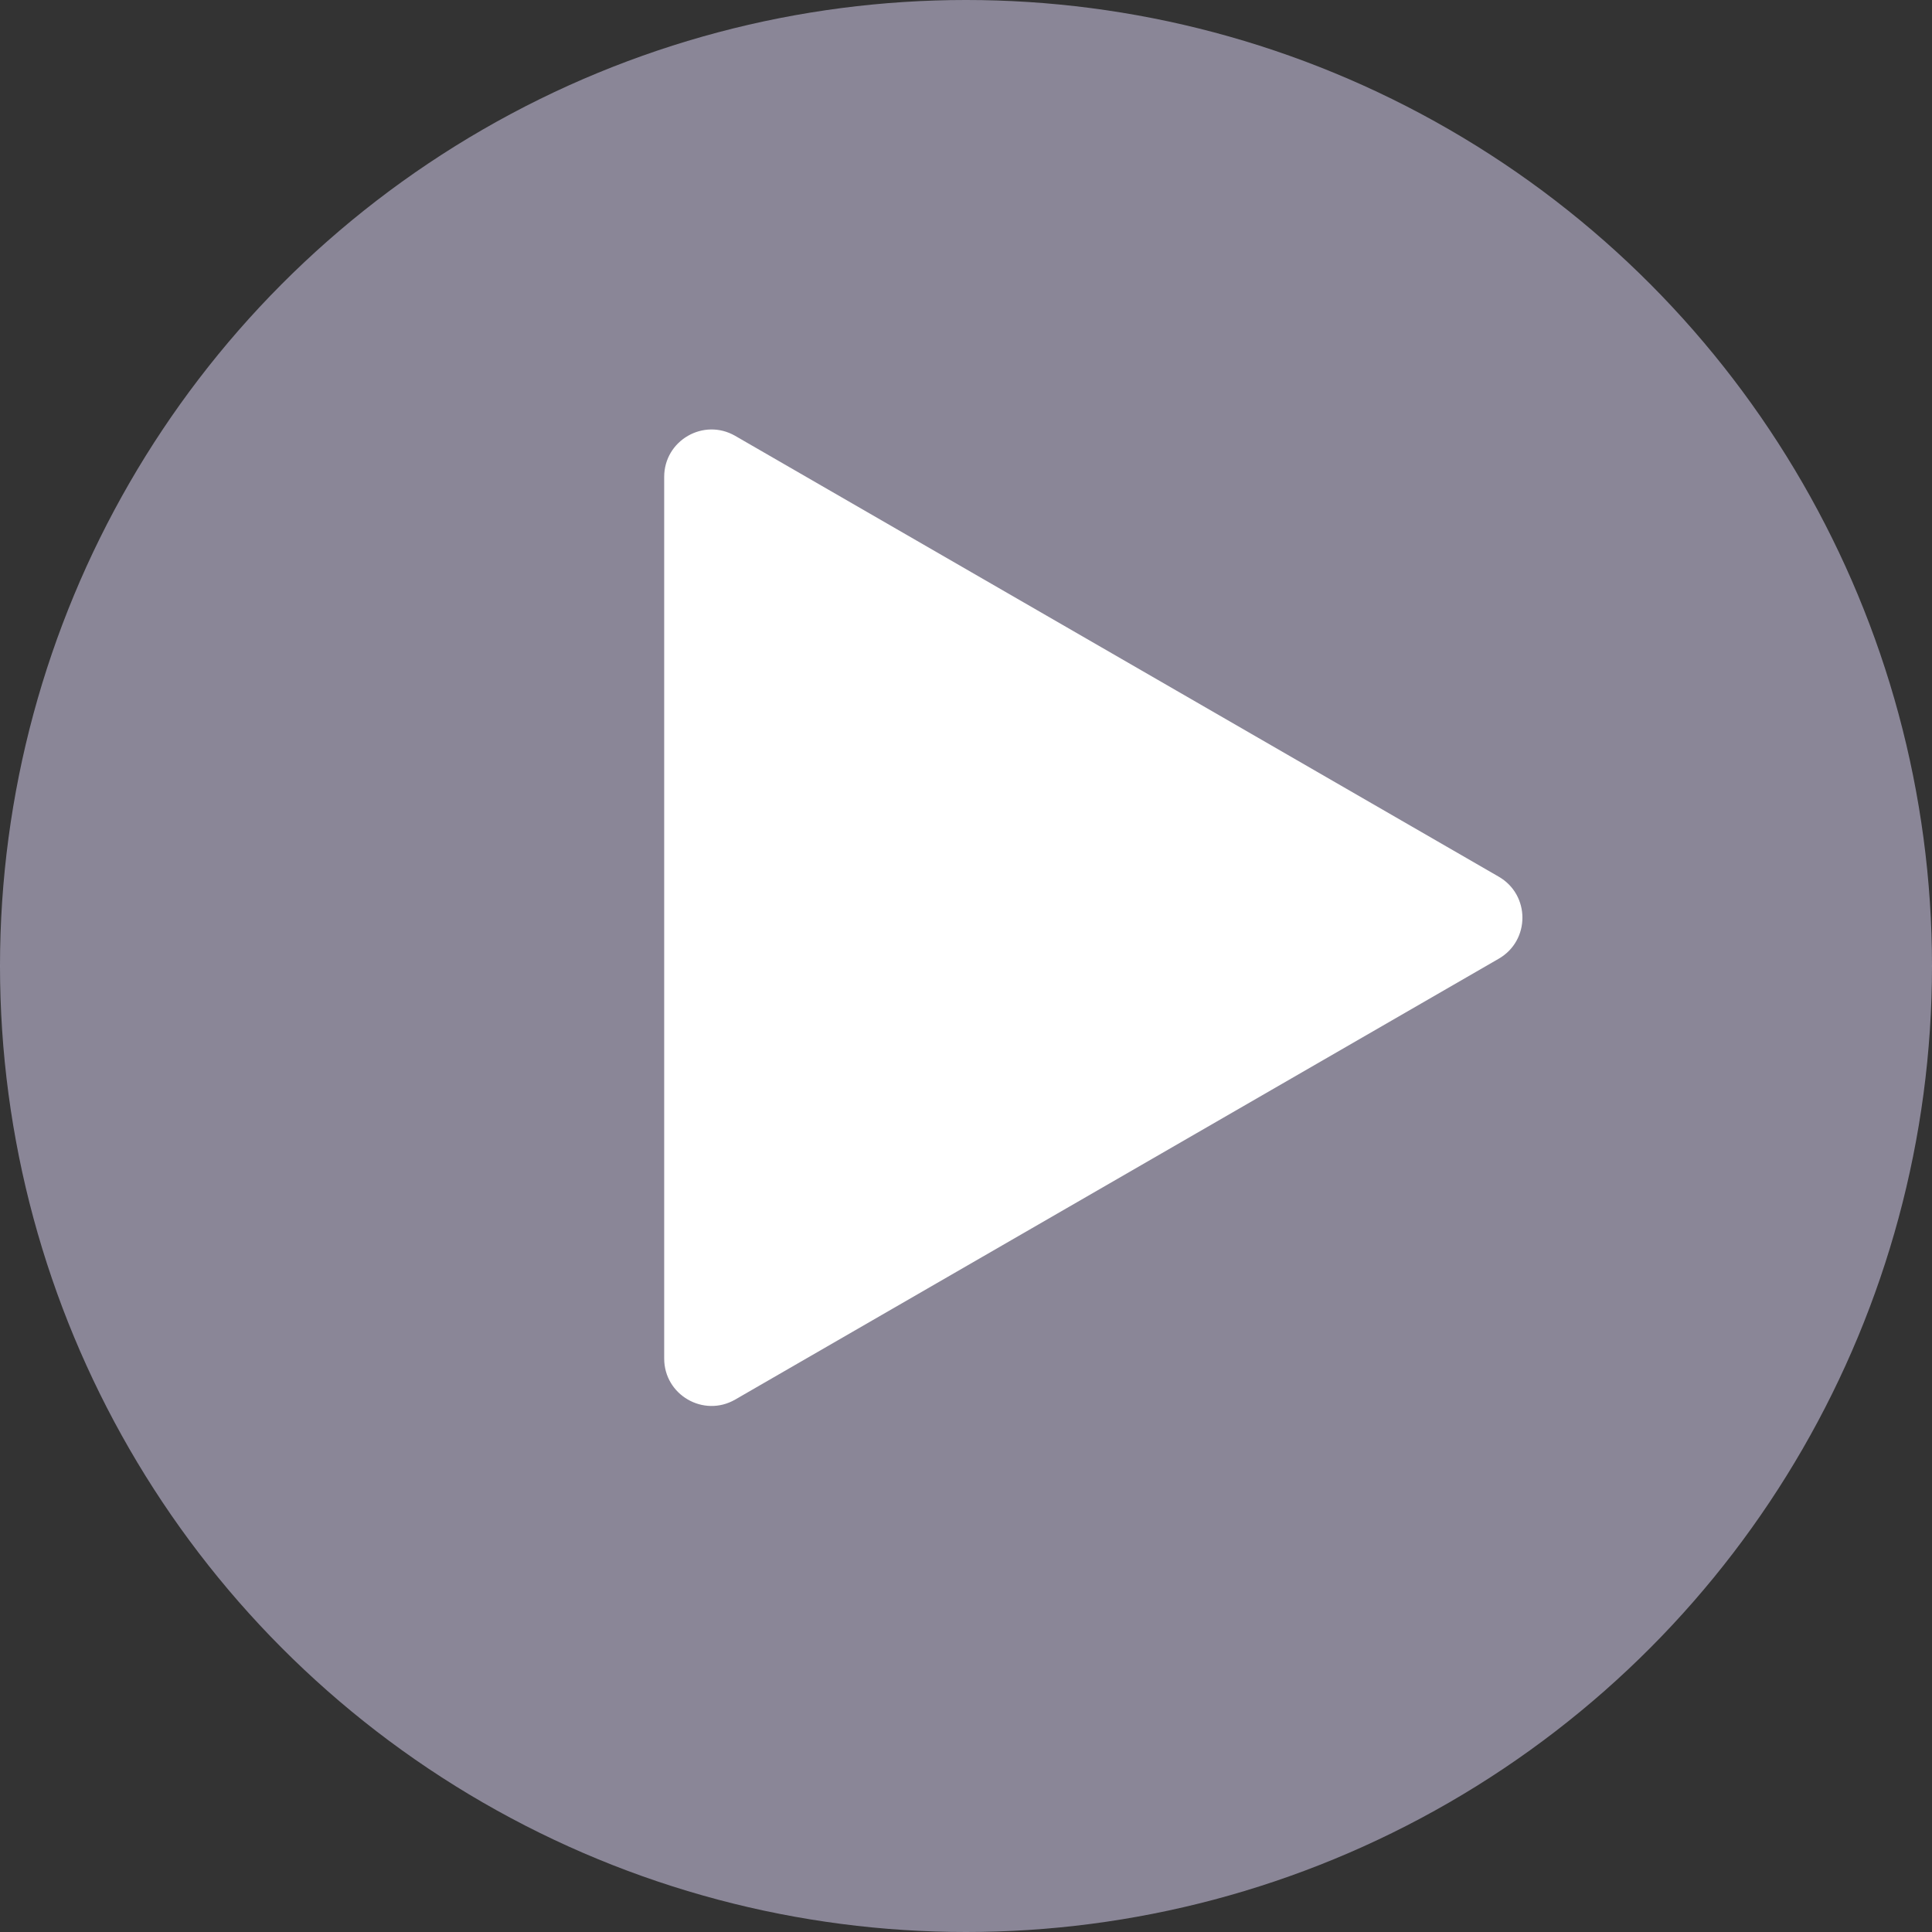 <svg width="64" height="64" viewBox="0 0 64 64" fill="none" xmlns="http://www.w3.org/2000/svg">
<rect x="0" y="0" width="64" height="64" fill="#333333" stroke="none"/>
<circle cx="32" cy="32" r="32" fill="#E3DAFD" fill-opacity="0.5"/>
<path d="M49.647 29.041C50.694 29.645 50.694 31.155 49.647 31.759L24.355 46.362C23.309 46.966 22.002 46.211 22.002 45.003L22.002 15.798C22.002 14.59 23.309 13.835 24.355 14.439L49.647 29.041Z" fill="white"/>
</svg>

